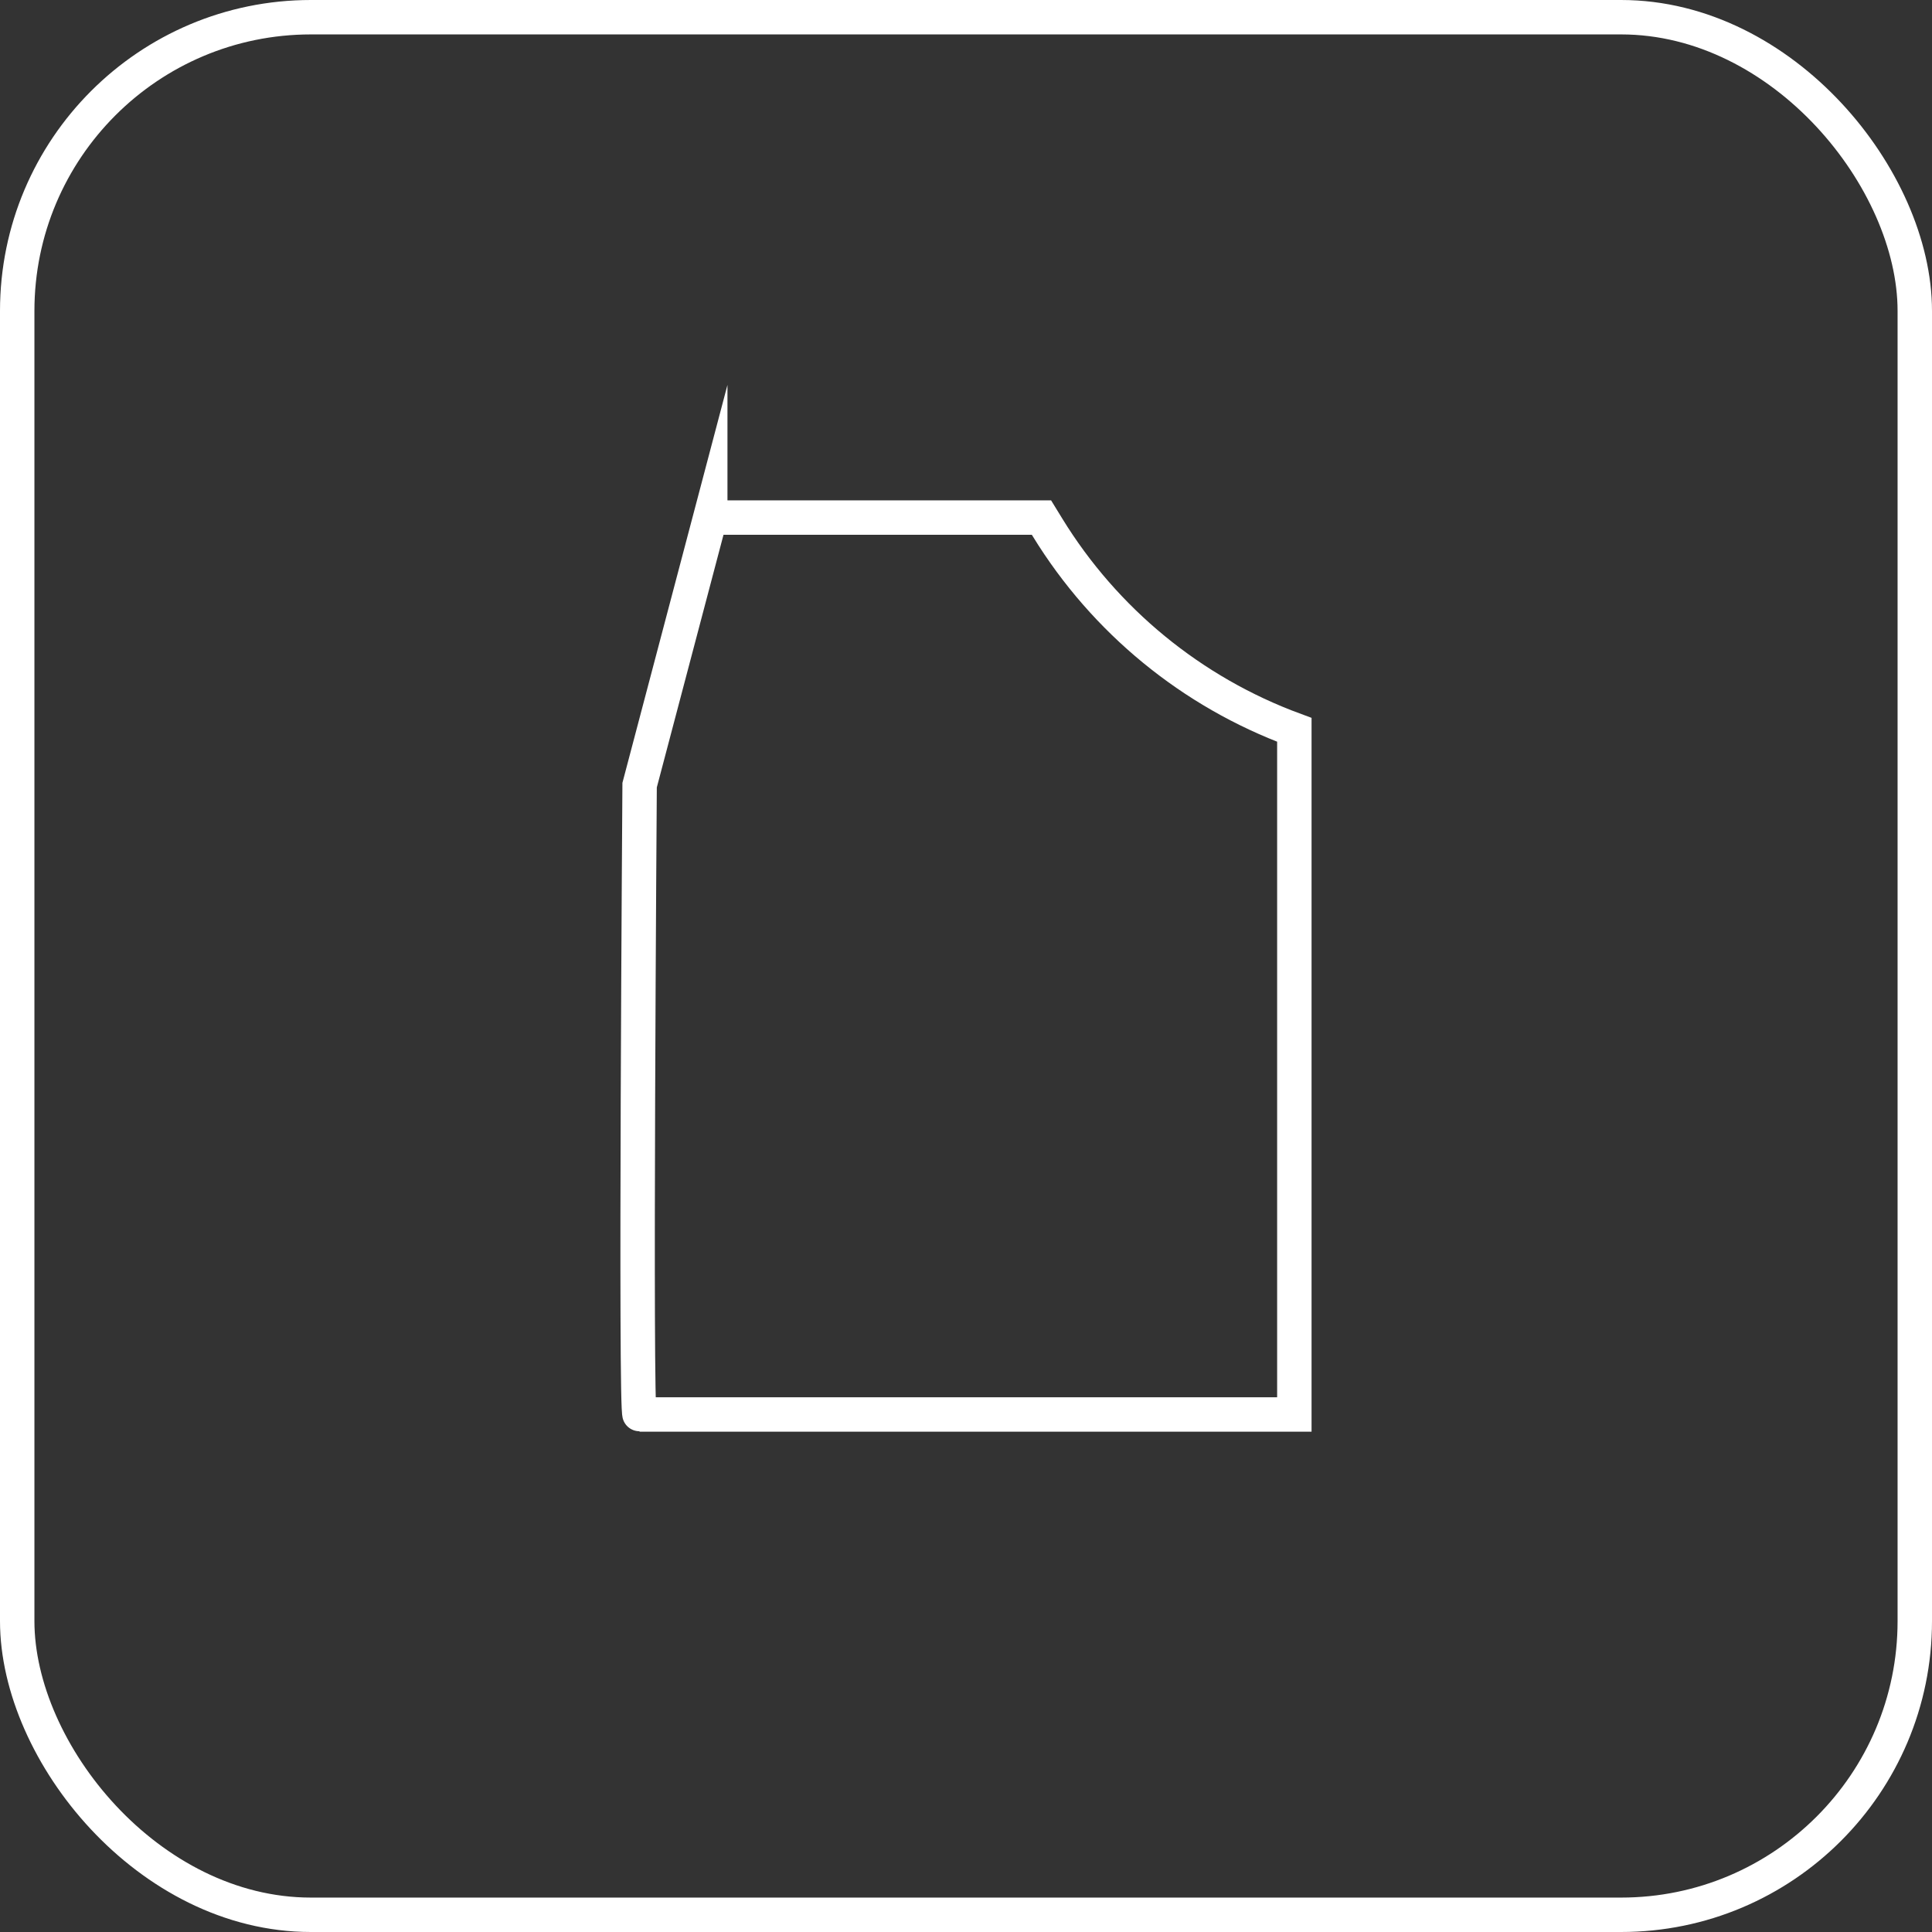 <?xml version="1.0" encoding="UTF-8"?><svg id="Layer_2" xmlns="http://www.w3.org/2000/svg" viewBox="0 0 59.052 59.052"><rect x="0" y="0" width="59.052" height="59.052" fill="#333333" stroke="none"/><g id="Layer_1-2"><rect x=".526" y=".526" width="58" height="58" rx="8.976" ry="8.976" fill="none" stroke="#fff" stroke-miterlimit="10" stroke-width="1.052"/><path d="m21.709,15.819l-2.159,8.179s-.137,19.236,0,19.236h20.012v-20.926h0c-3.137-1.157-5.794-3.335-7.543-6.185l-.186-.303h-10.124Z" fill="none" stroke="#fff" stroke-miterlimit="10" stroke-width="1.052"/></g></svg>